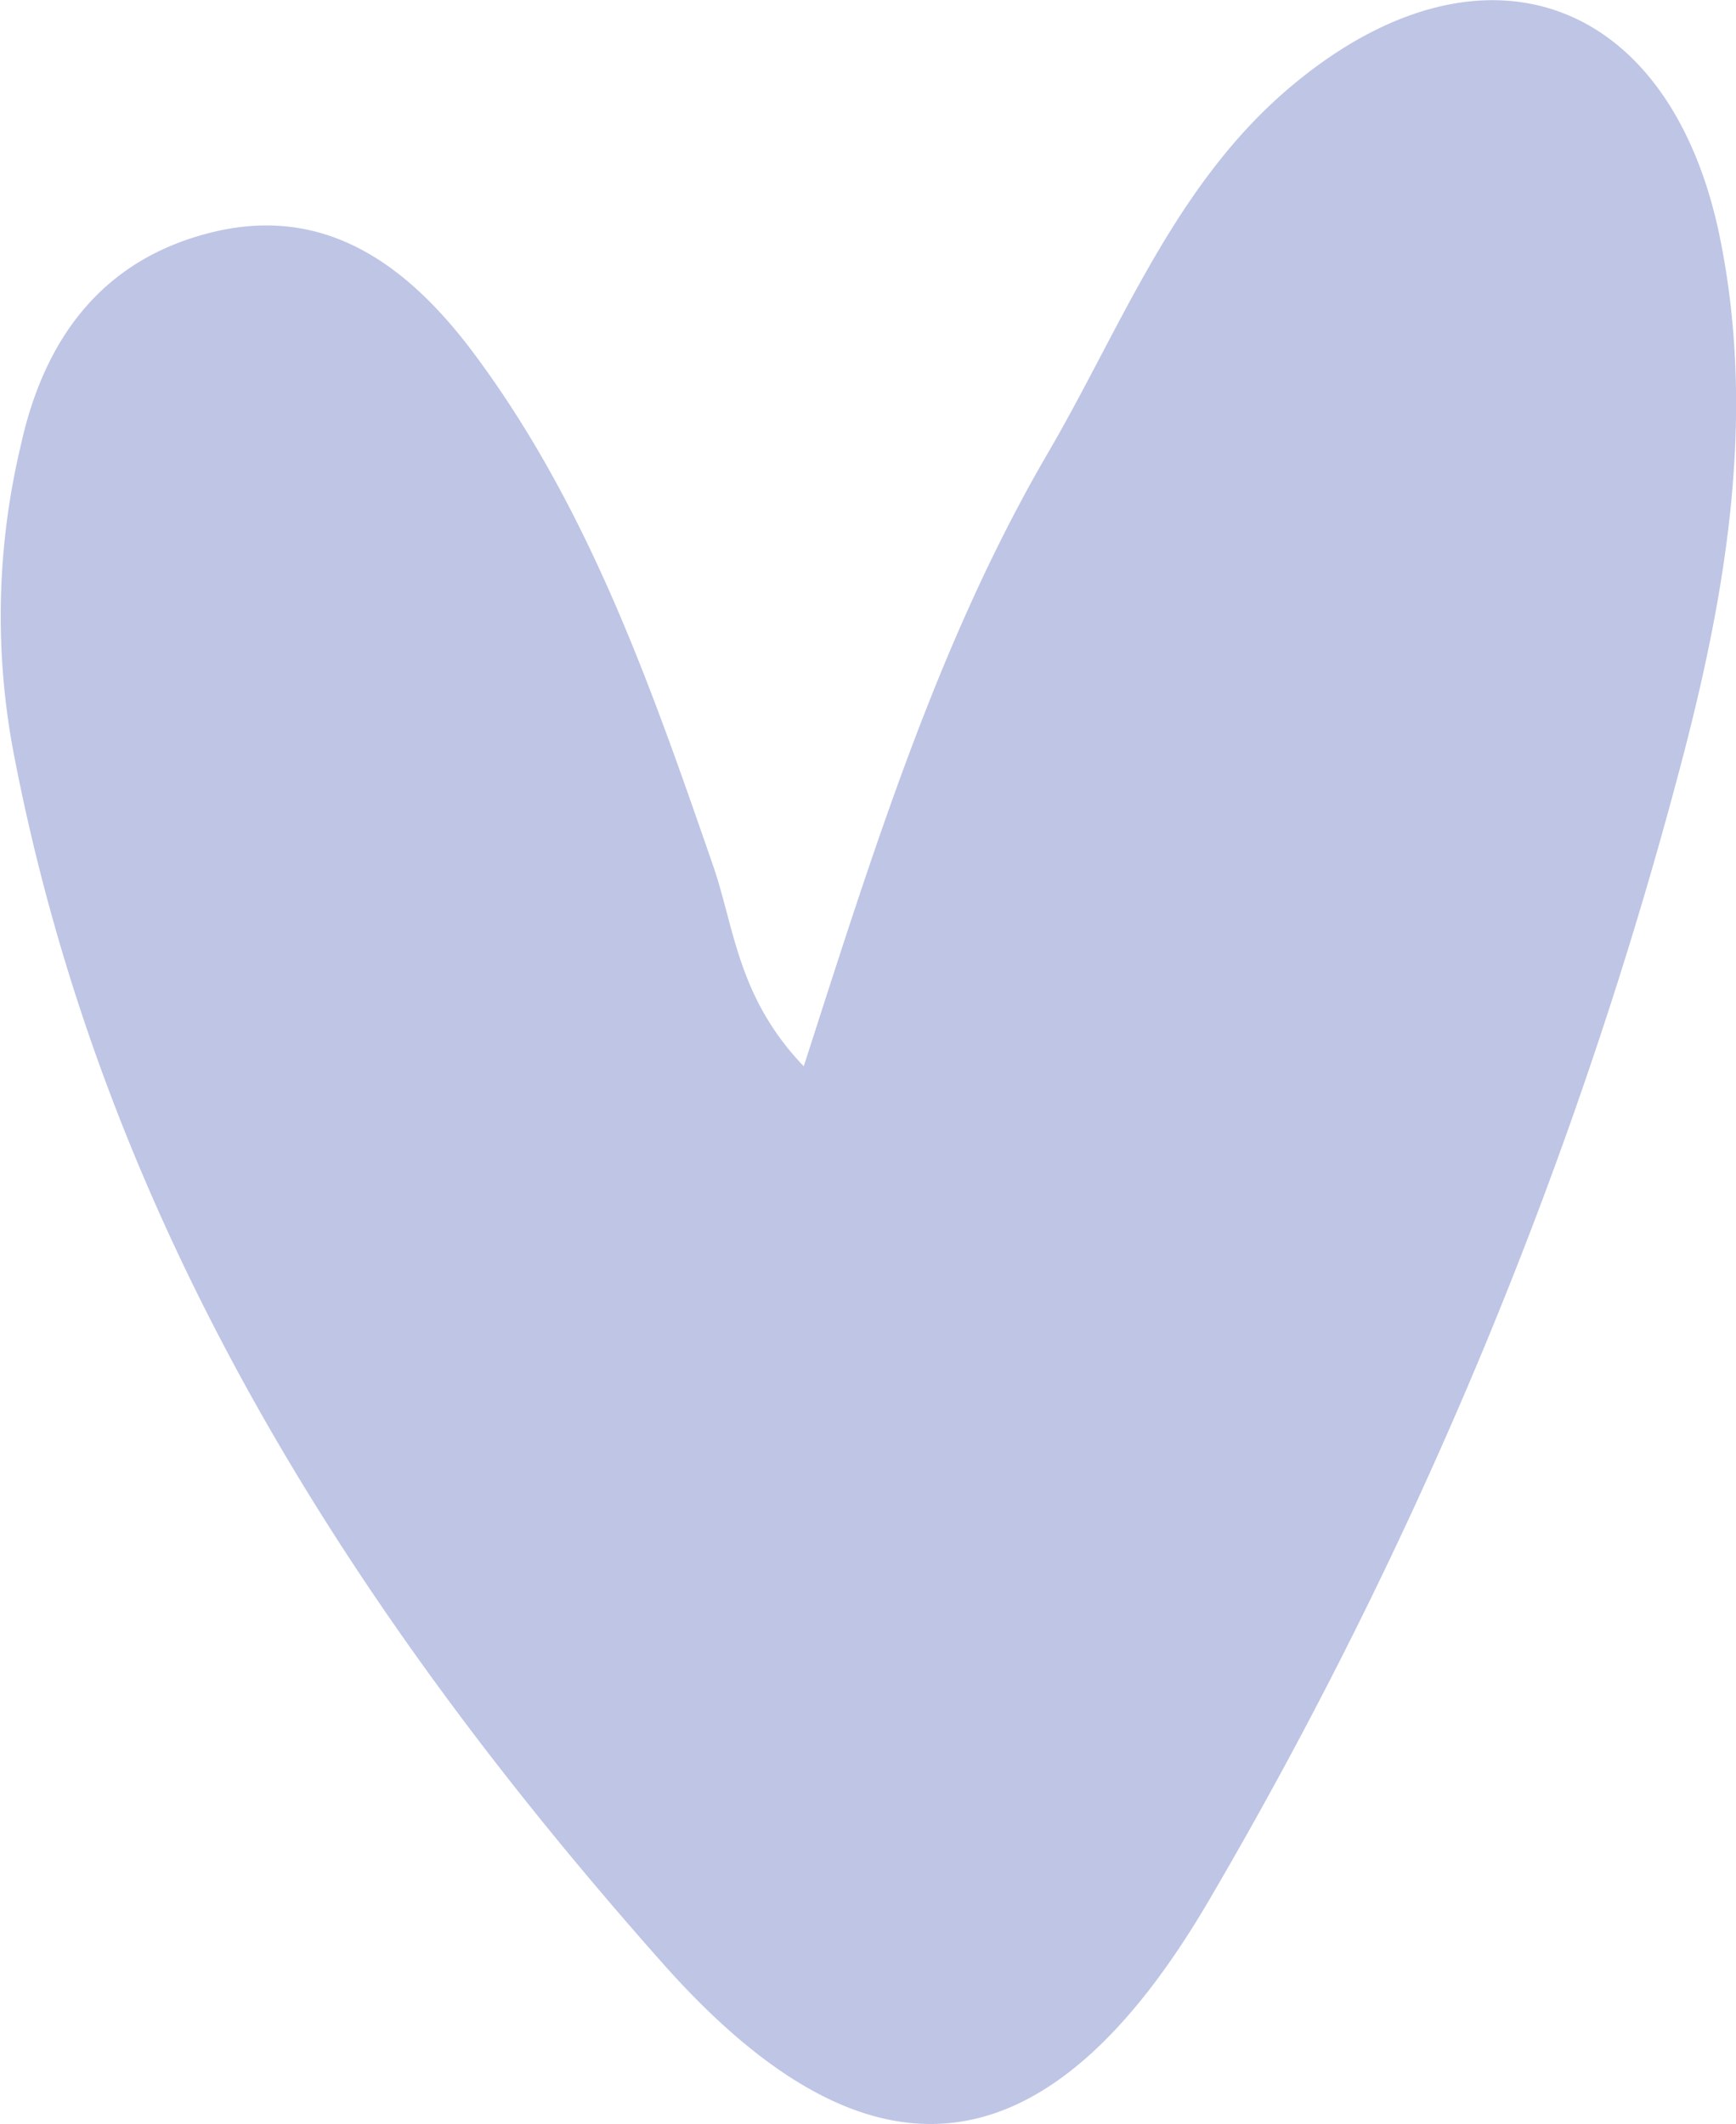 <svg xmlns="http://www.w3.org/2000/svg" viewBox="0 0 141.04 172.52"><defs><style>.cls-1{fill:#bec5e5;}</style></defs><title>corazon</title><g id="Capa_2" data-name="Capa 2"><g id="Capa_1-2" data-name="Capa 1"><path class="cls-1" d="M65.3,86.61C71,68.94,76.24,52.05,85.14,36.79c5.94-10.18,10.2-21.57,19.43-29.5C120.08-6,135.72-.56,139.75,19.38c2.88,14.27.56,28.34-3,42A367.88,367.88,0,0,1,98.1,154.56c-13,22.08-27.42,23.89-44.24,4.93C28.4,130.8,8.24,99.13,1,60.59a59.72,59.72,0,0,1,.69-24.41c1.92-8.77,6.69-15.12,15.49-17.3,9.2-2.28,15.83,2.6,21.09,9.52C47.76,41,52.85,55.63,57.94,70.33,59.67,75.33,59.92,81,65.3,86.61Z"></path></g></g></svg>